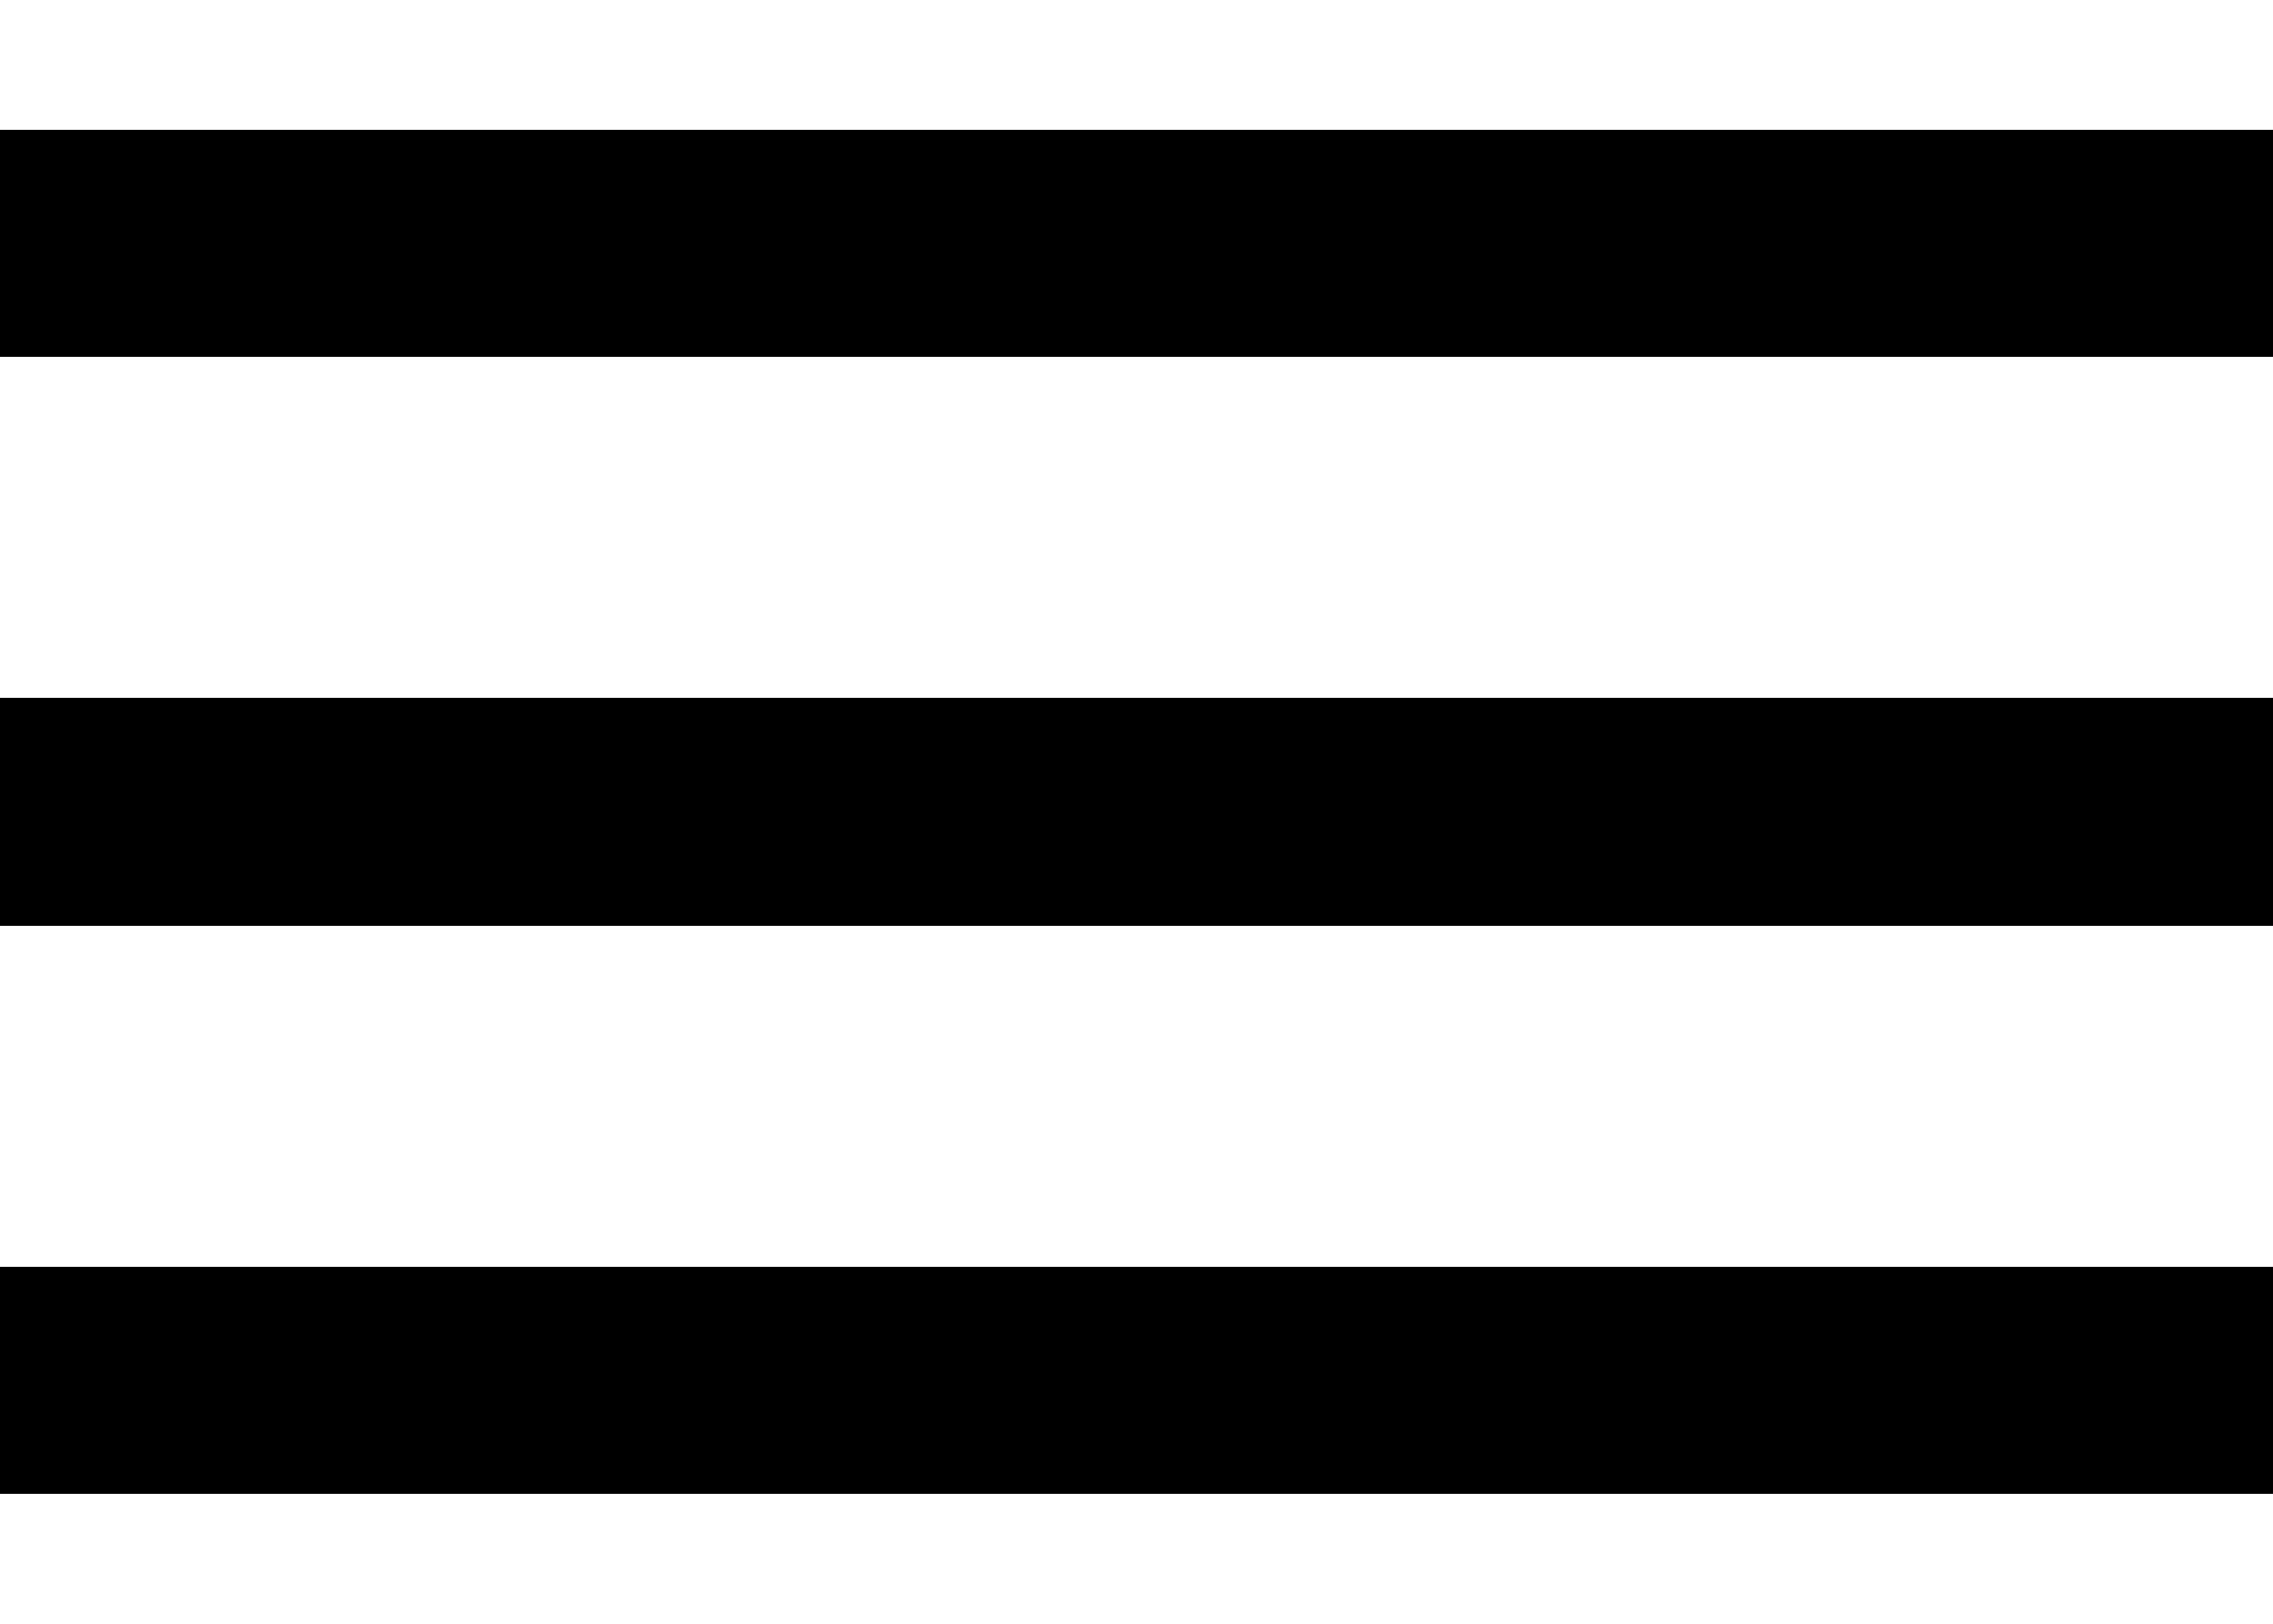 <svg width="14" height="10" viewBox="0 0 14 10" fill="none" xmlns="http://www.w3.org/2000/svg">
<rect y="0.8" width="14" height="1.4" fill="black"/>
<rect y="4.3" width="14" height="1.4" fill="black"/>
<rect y="7.8" width="14" height="1.4" fill="black"/>
</svg>
